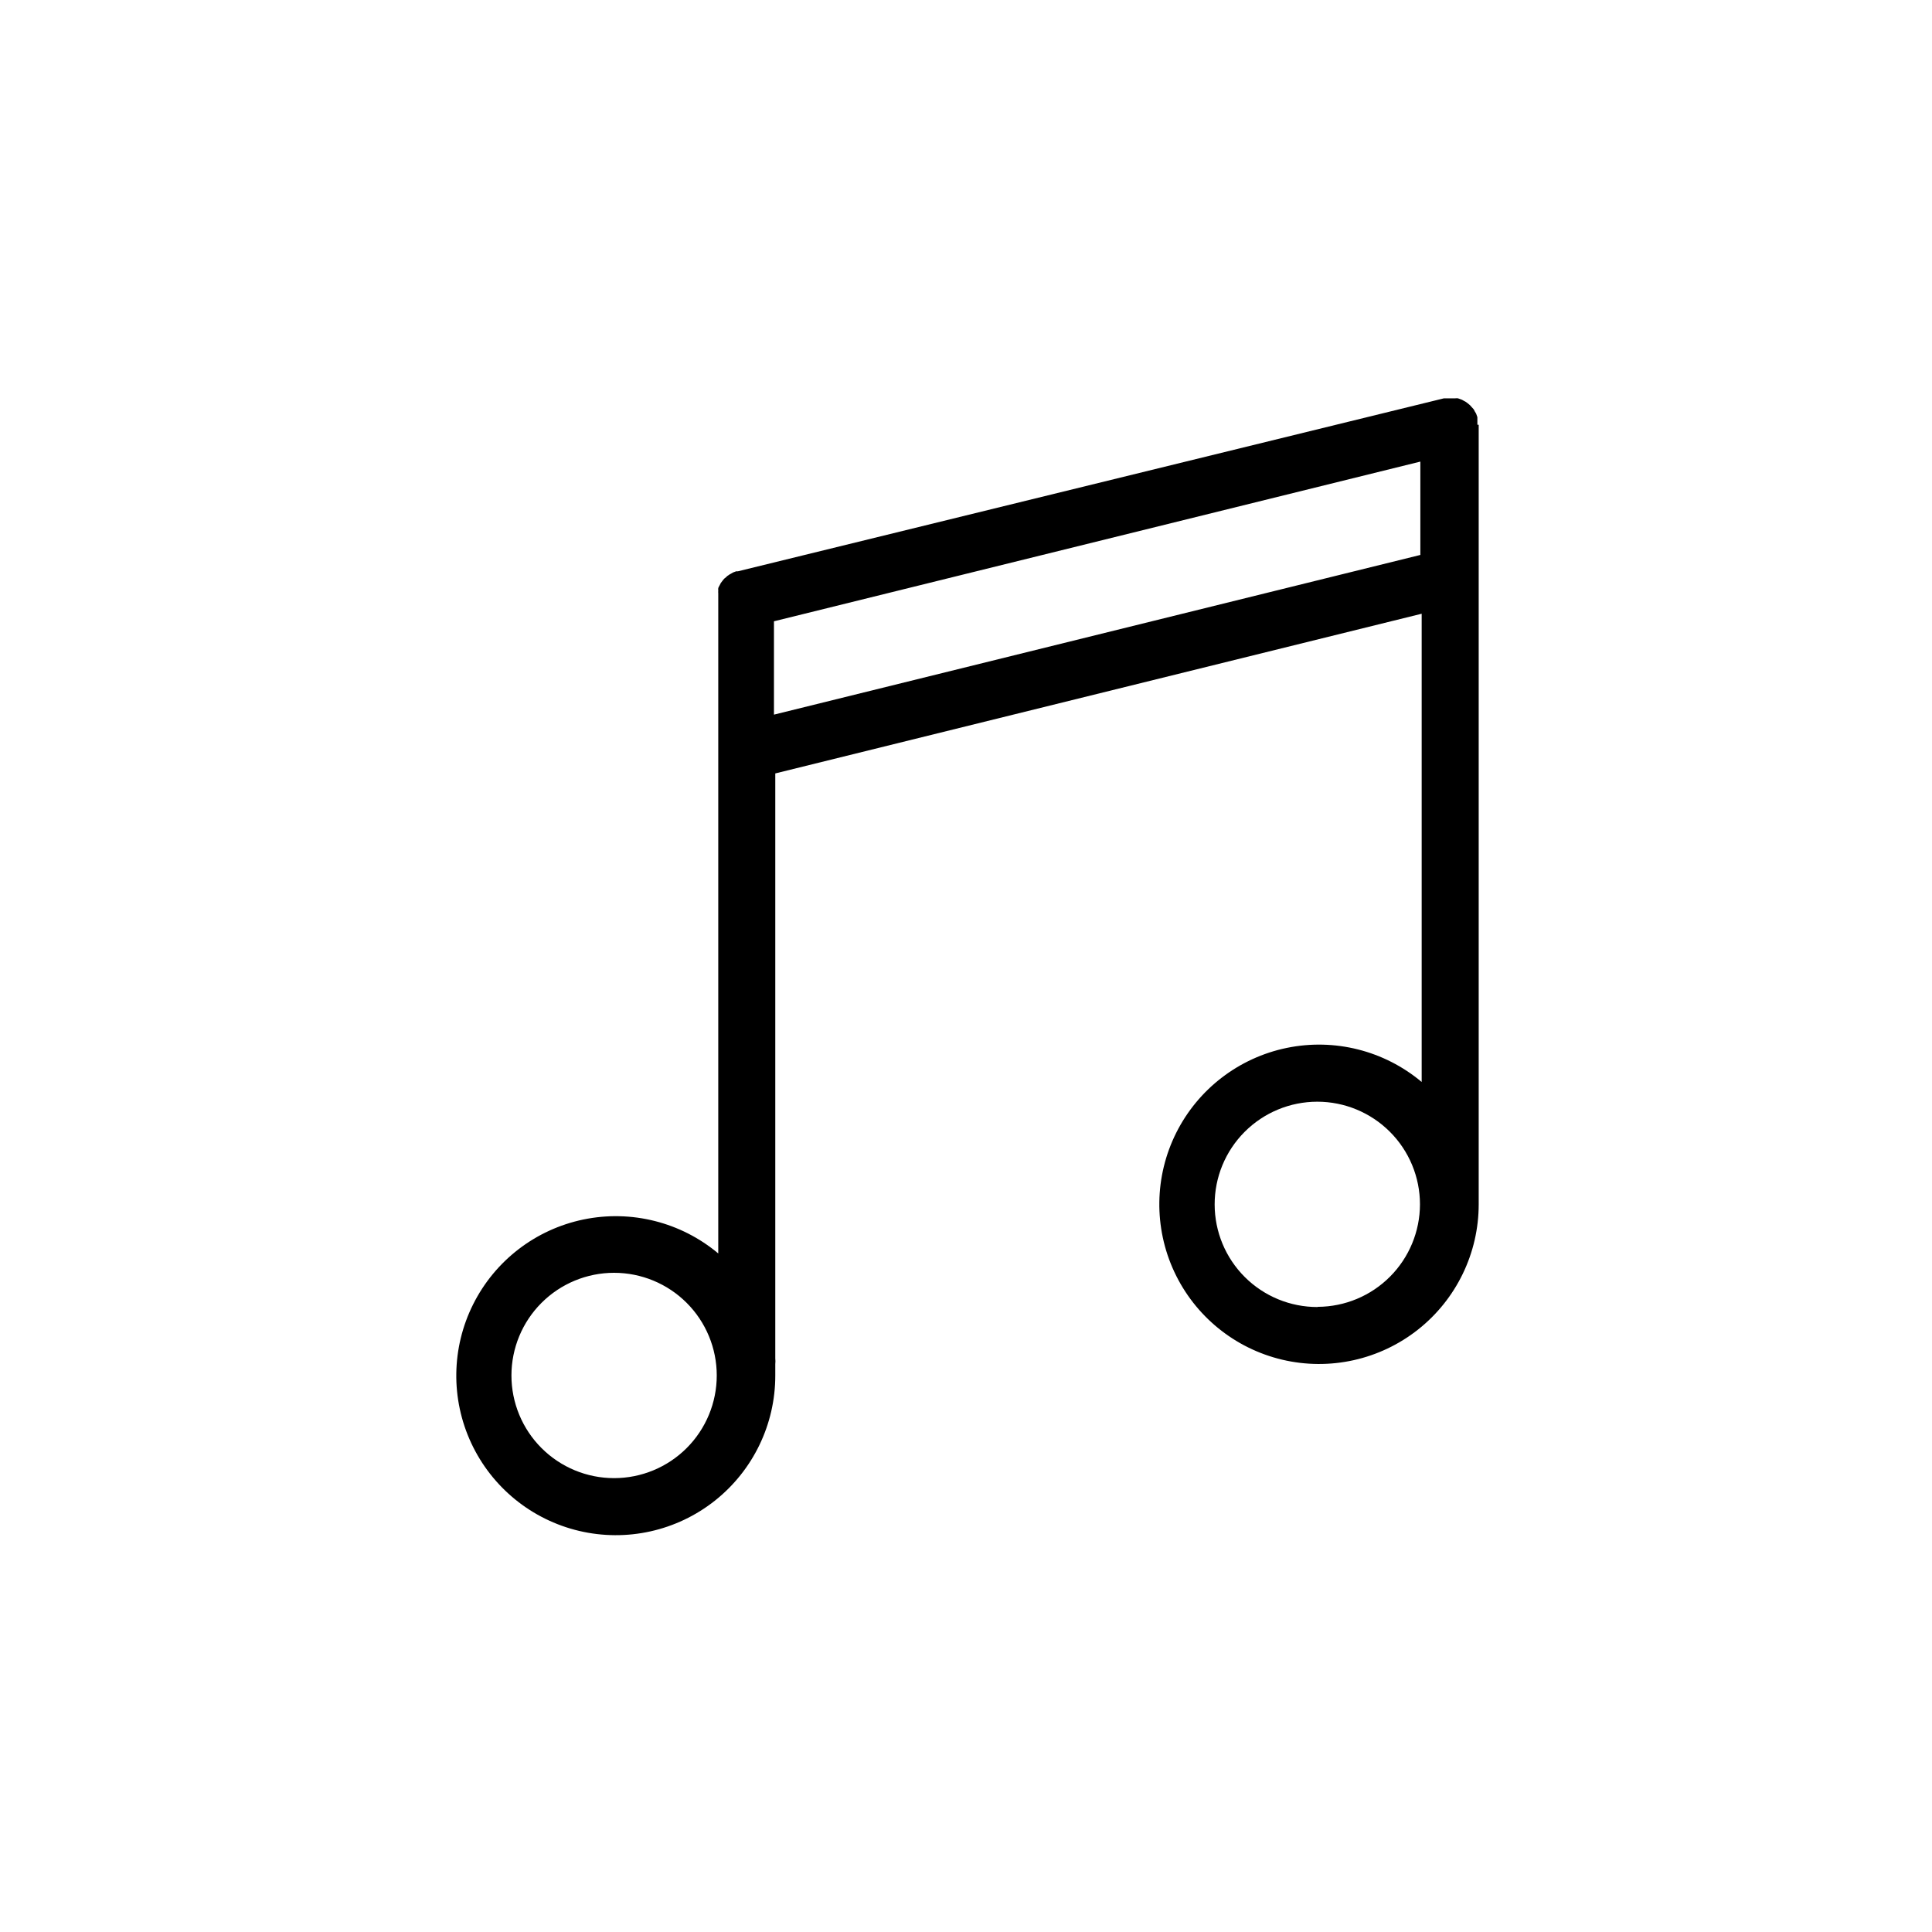 <?xml version="1.0" encoding="UTF-8"?>
<!-- The Best Svg Icon site in the world: iconSvg.co, Visit us! https://iconsvg.co -->
<svg fill="#000000" width="800px" height="800px" version="1.1" viewBox="144 144 512 512" xmlns="http://www.w3.org/2000/svg">
 <path d="m535.52 256.56v-0.754c0.02-0.27 0.02-0.539 0-0.805v-0.453l-0.301-0.855v-0.004c-0.102-0.211-0.219-0.414-0.355-0.605-0.098-0.227-0.215-0.445-0.352-0.652l-0.504-0.555-0.453-0.504-0.605-0.504-0.555-0.402-0.656-0.352 0.004-0.004c-0.203-0.129-0.426-0.23-0.656-0.301l-0.707-0.25c-0.234-0.031-0.469-0.031-0.703 0h-3.019l-187.12 45.844h-0.453l-0.805 0.301-0.605 0.352-0.004 0.004c-0.234 0.105-0.453 0.238-0.652 0.402-0.219 0.105-0.406 0.262-0.555 0.453l-0.555 0.453-0.453 0.555-0.453 0.605-0.301 0.605h-0.004c-0.137 0.223-0.254 0.461-0.352 0.703-0.027 0.234-0.027 0.473 0 0.707-0.027 0.234-0.027 0.473 0 0.703v0.805 0.555 173.57c-9.906-8.305-23.066-11.621-35.727-9-12.66 2.621-23.422 10.891-29.215 22.449-5.793 11.555-5.981 25.125-0.508 36.836 5.473 11.711 16.004 20.277 28.586 23.246 12.578 2.969 25.828 0.02 35.961-8.008 10.129-8.031 16.031-20.254 16.016-33.18v-3.023c0.051-0.504 0.051-1.008 0-1.512v-155.02l171.3-42.32v124.09c-9.914-8.32-23.09-11.645-35.766-9.027-12.672 2.617-23.453 10.891-29.262 22.457-5.805 11.562-6 25.152-0.531 36.879 5.473 11.73 16.012 20.309 28.605 23.289s25.859 0.035 36.008-7.996c10.148-8.031 16.066-20.266 16.059-33.207v-206.56zm-228.78 279.16c-7.215 0-14.133-2.867-19.234-7.969-5.106-5.102-7.969-12.023-7.969-19.238 0-7.215 2.863-14.137 7.969-19.238 5.102-5.102 12.02-7.969 19.234-7.969 7.215 0 14.137 2.867 19.238 7.969 5.102 5.102 7.969 12.023 7.969 19.238 0 7.215-2.867 14.137-7.969 19.238-5.102 5.102-12.023 7.969-19.238 7.969zm186.41-45.344c-7.219 0.012-14.145-2.844-19.258-7.941-5.113-5.094-7.988-12.012-7.996-19.23-0.012-7.219 2.848-14.145 7.949-19.254 5.098-5.109 12.02-7.981 19.238-7.988 7.219-0.004 14.141 2.863 19.246 7.965 5.109 5.102 7.977 12.023 7.977 19.242-0.012 7.18-2.863 14.066-7.934 19.152-5.066 5.086-11.941 7.965-19.121 8.004zm27.258-199.31-171.3 42.32v-24.738l171.3-42.32z"/>
</svg>